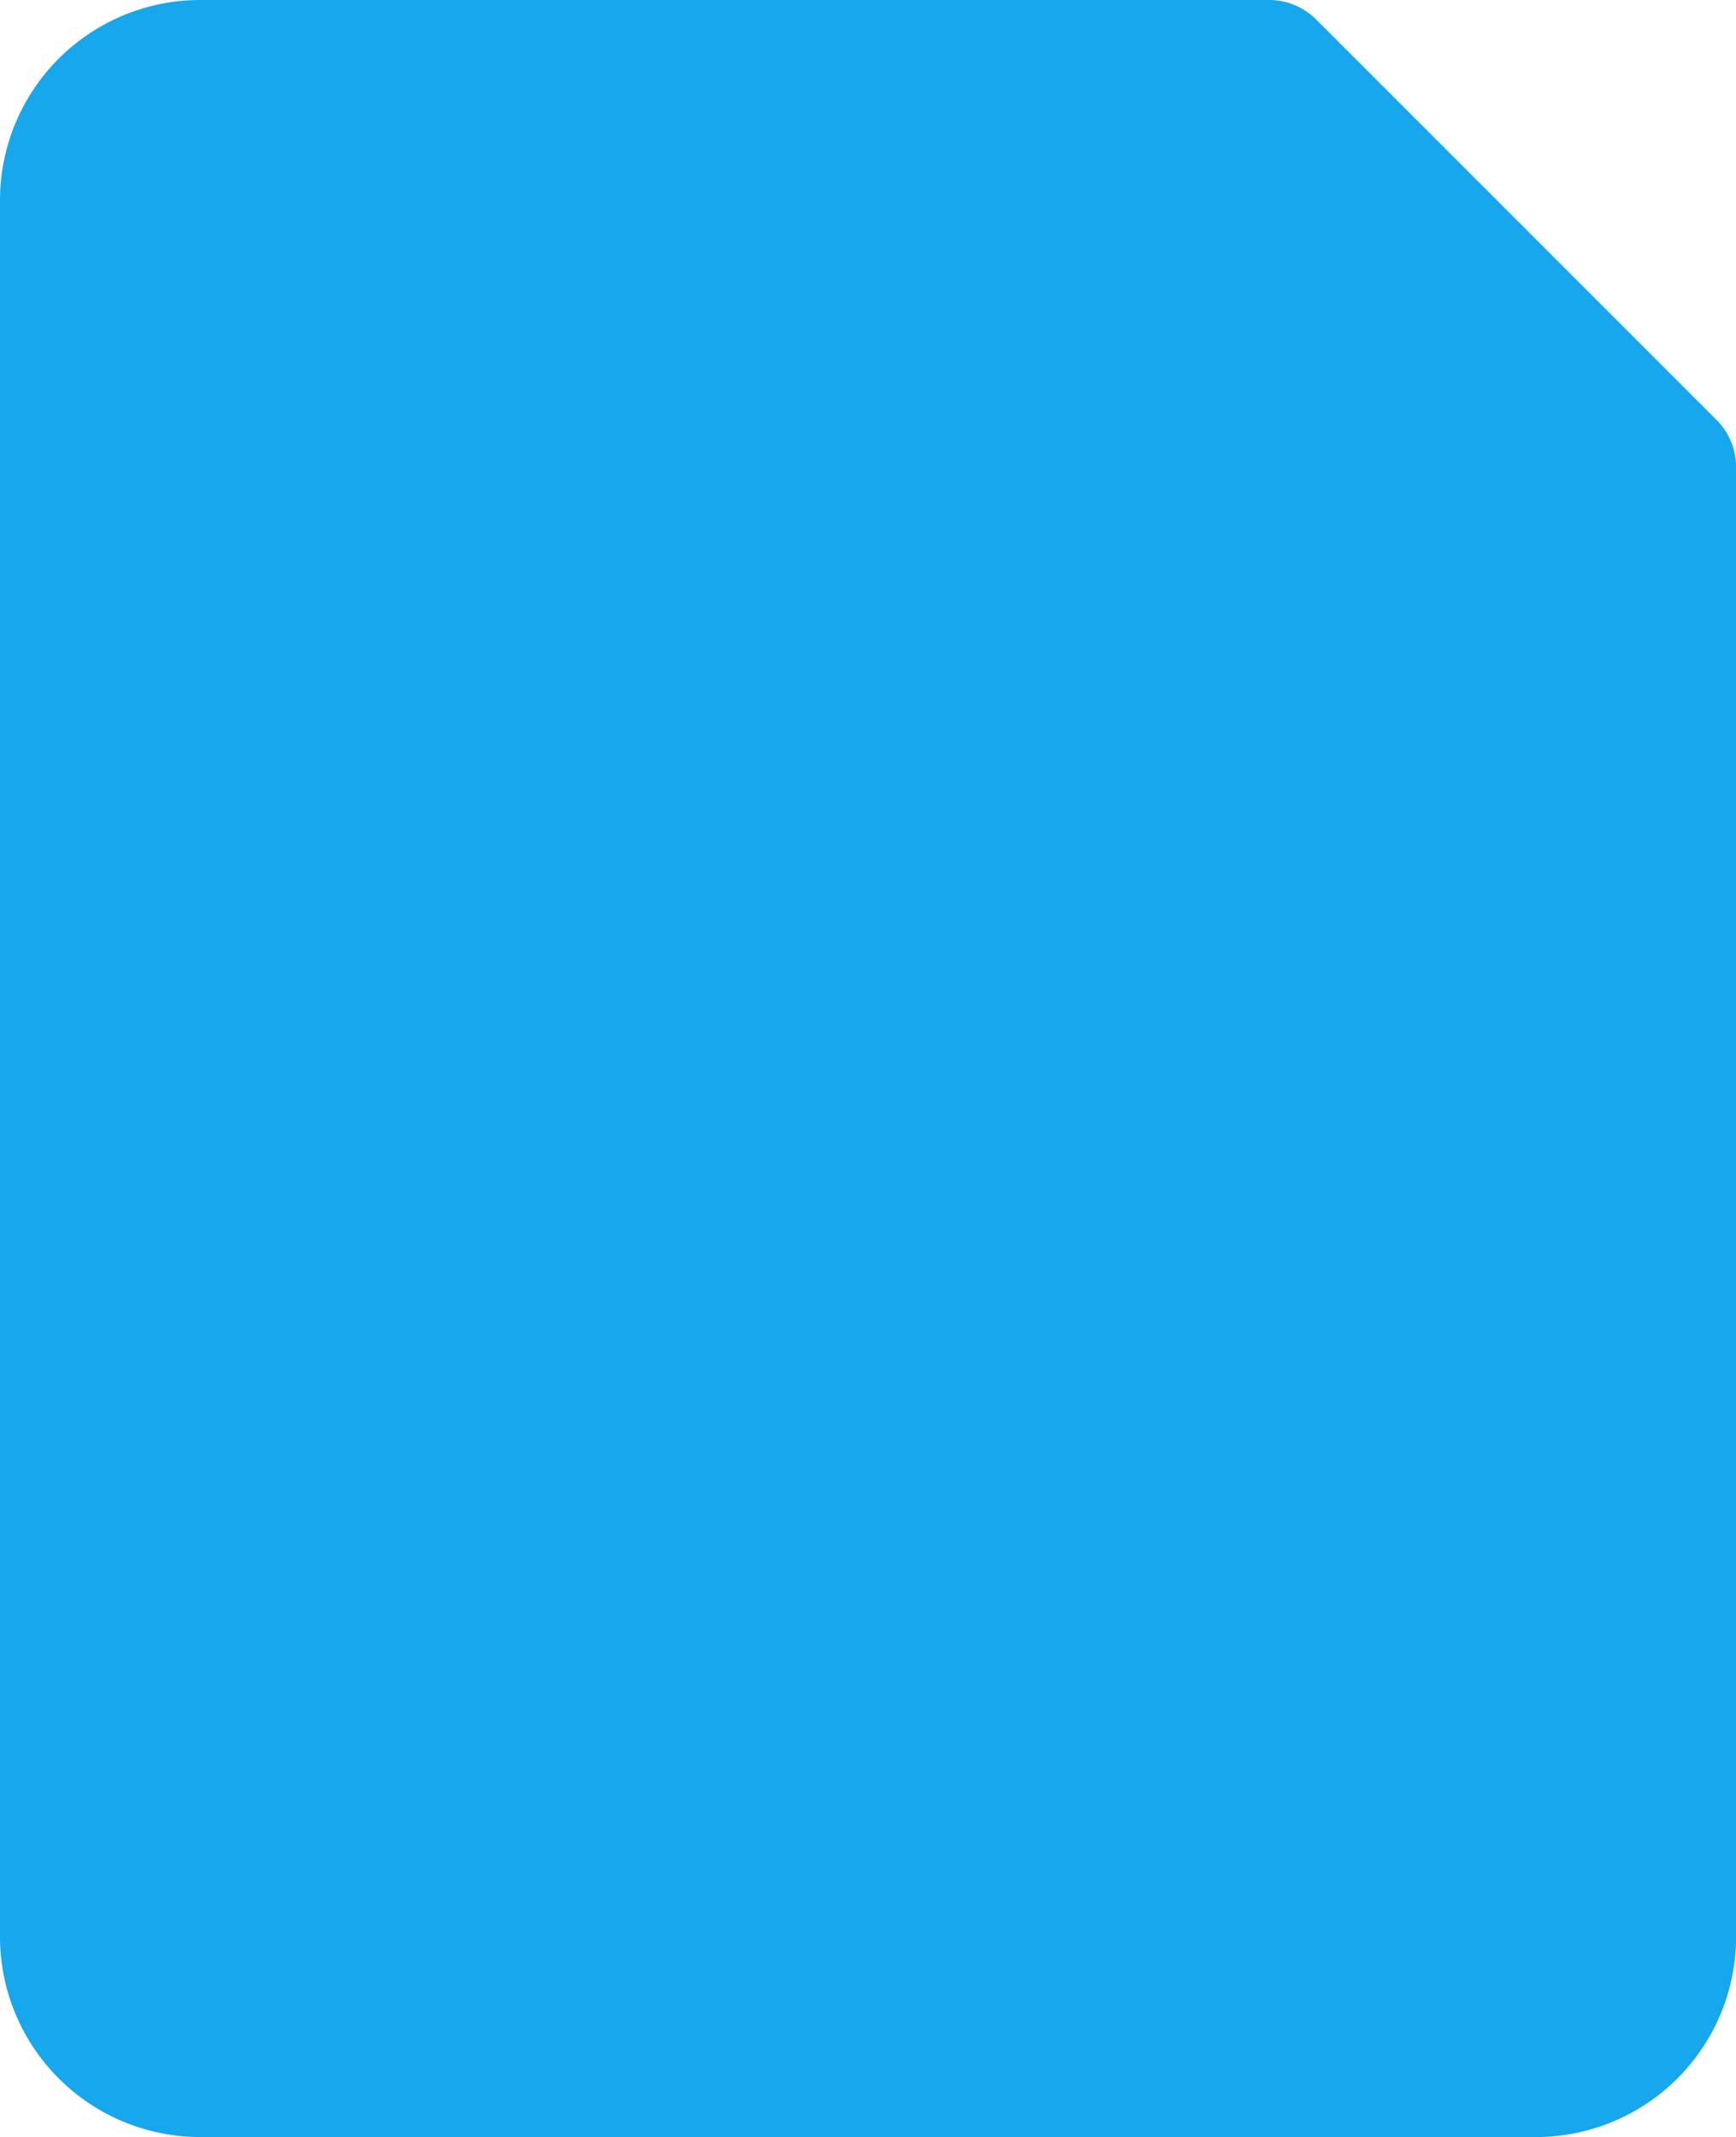<svg xmlns="http://www.w3.org/2000/svg" width="18.884" height="23.243" viewBox="0 0 18.884 23.243">
  <g id="files_1_" data-name="files (1)" transform="translate(0 0)">
    <path id="Shape" d="M2.179,23.243A2.179,2.179,0,0,1,0,21.064V2.179A2.179,2.179,0,0,1,2.179,0H13.8a.726.726,0,0,1,.516.211l4.358,4.358a.724.724,0,0,1,.211.516v15.98A2.178,2.178,0,0,1,16.7,23.243Z" transform="translate(0 0)" fill="#17a7ec"/>
    <rect id="Rectangle" width="1.453" height="1.453" transform="translate(14.526 17.432)" fill="#17a7ec"/>
    <rect id="Rectangle-2" data-name="Rectangle" width="13.074" height="1.453" transform="translate(2.905 10.168)" fill="#17a7ec"/>
    <rect id="Rectangle-3" data-name="Rectangle" width="13.074" height="1.453" transform="translate(2.905 13.8)" fill="#17a7ec"/>
    <rect id="Rectangle-4" data-name="Rectangle" width="10.168" height="1.453" transform="translate(2.905 17.432)" fill="#17a7ec"/>
  </g>
</svg>

